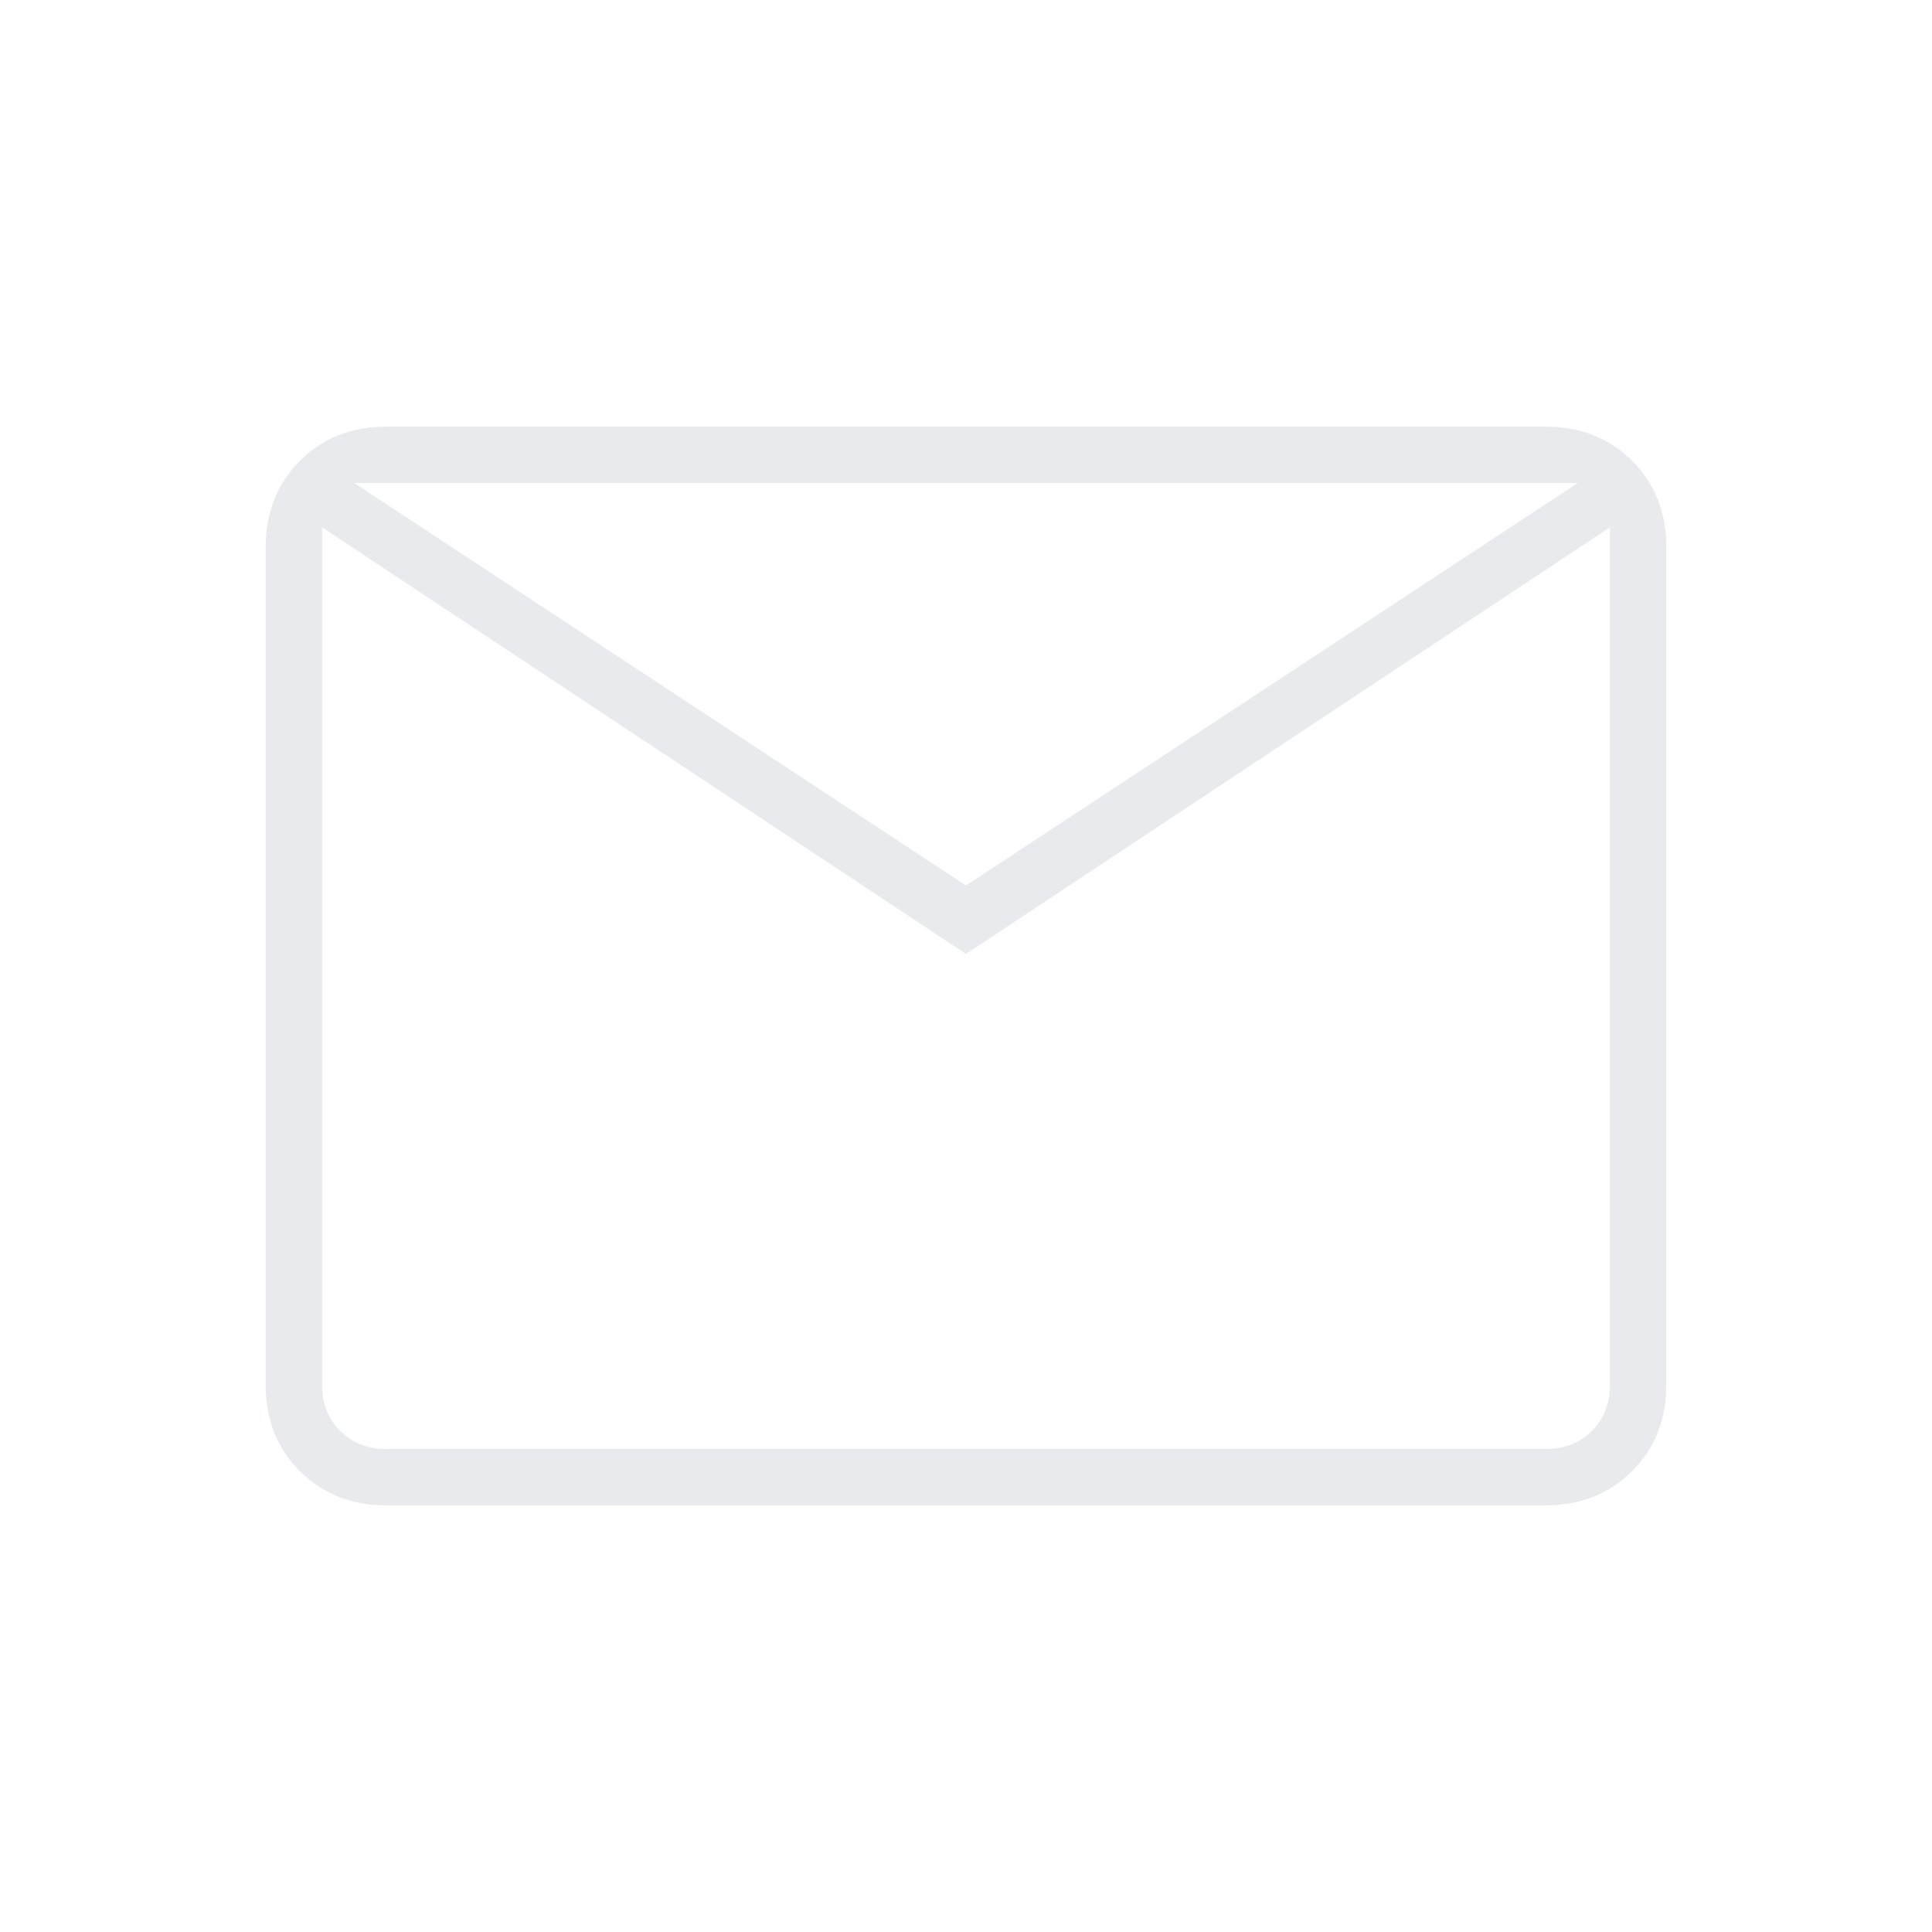 <svg width="54" height="54" viewBox="0 0 54 54" fill="none" xmlns="http://www.w3.org/2000/svg">
<path d="M10.8 42.075C9.825 42.075 9.019 41.756 8.381 41.119C7.744 40.481 7.425 39.675 7.425 38.7V15.3C7.425 14.325 7.744 13.519 8.381 12.881C9.019 12.244 9.825 11.925 10.8 11.925H43.2C44.175 11.925 44.981 12.244 45.619 12.881C46.256 13.519 46.575 14.325 46.575 15.3V38.7C46.575 39.675 46.256 40.481 45.619 41.119C44.981 41.756 44.175 42.075 43.2 42.075H10.8ZM27 26.663L9 14.738V38.7C9 39.225 9.169 39.656 9.506 39.994C9.844 40.331 10.275 40.5 10.8 40.5H43.2C43.725 40.5 44.156 40.331 44.494 39.994C44.831 39.656 45 39.225 45 38.7V14.738L27 26.663ZM27 24.75L44.1 13.5H9.9L27 24.75ZM9 14.738V13.5V38.7C9 39.225 9.169 39.656 9.506 39.994C9.844 40.331 10.275 40.5 10.8 40.5H9V14.738Z" fill="#E8EAED"/>
</svg>
